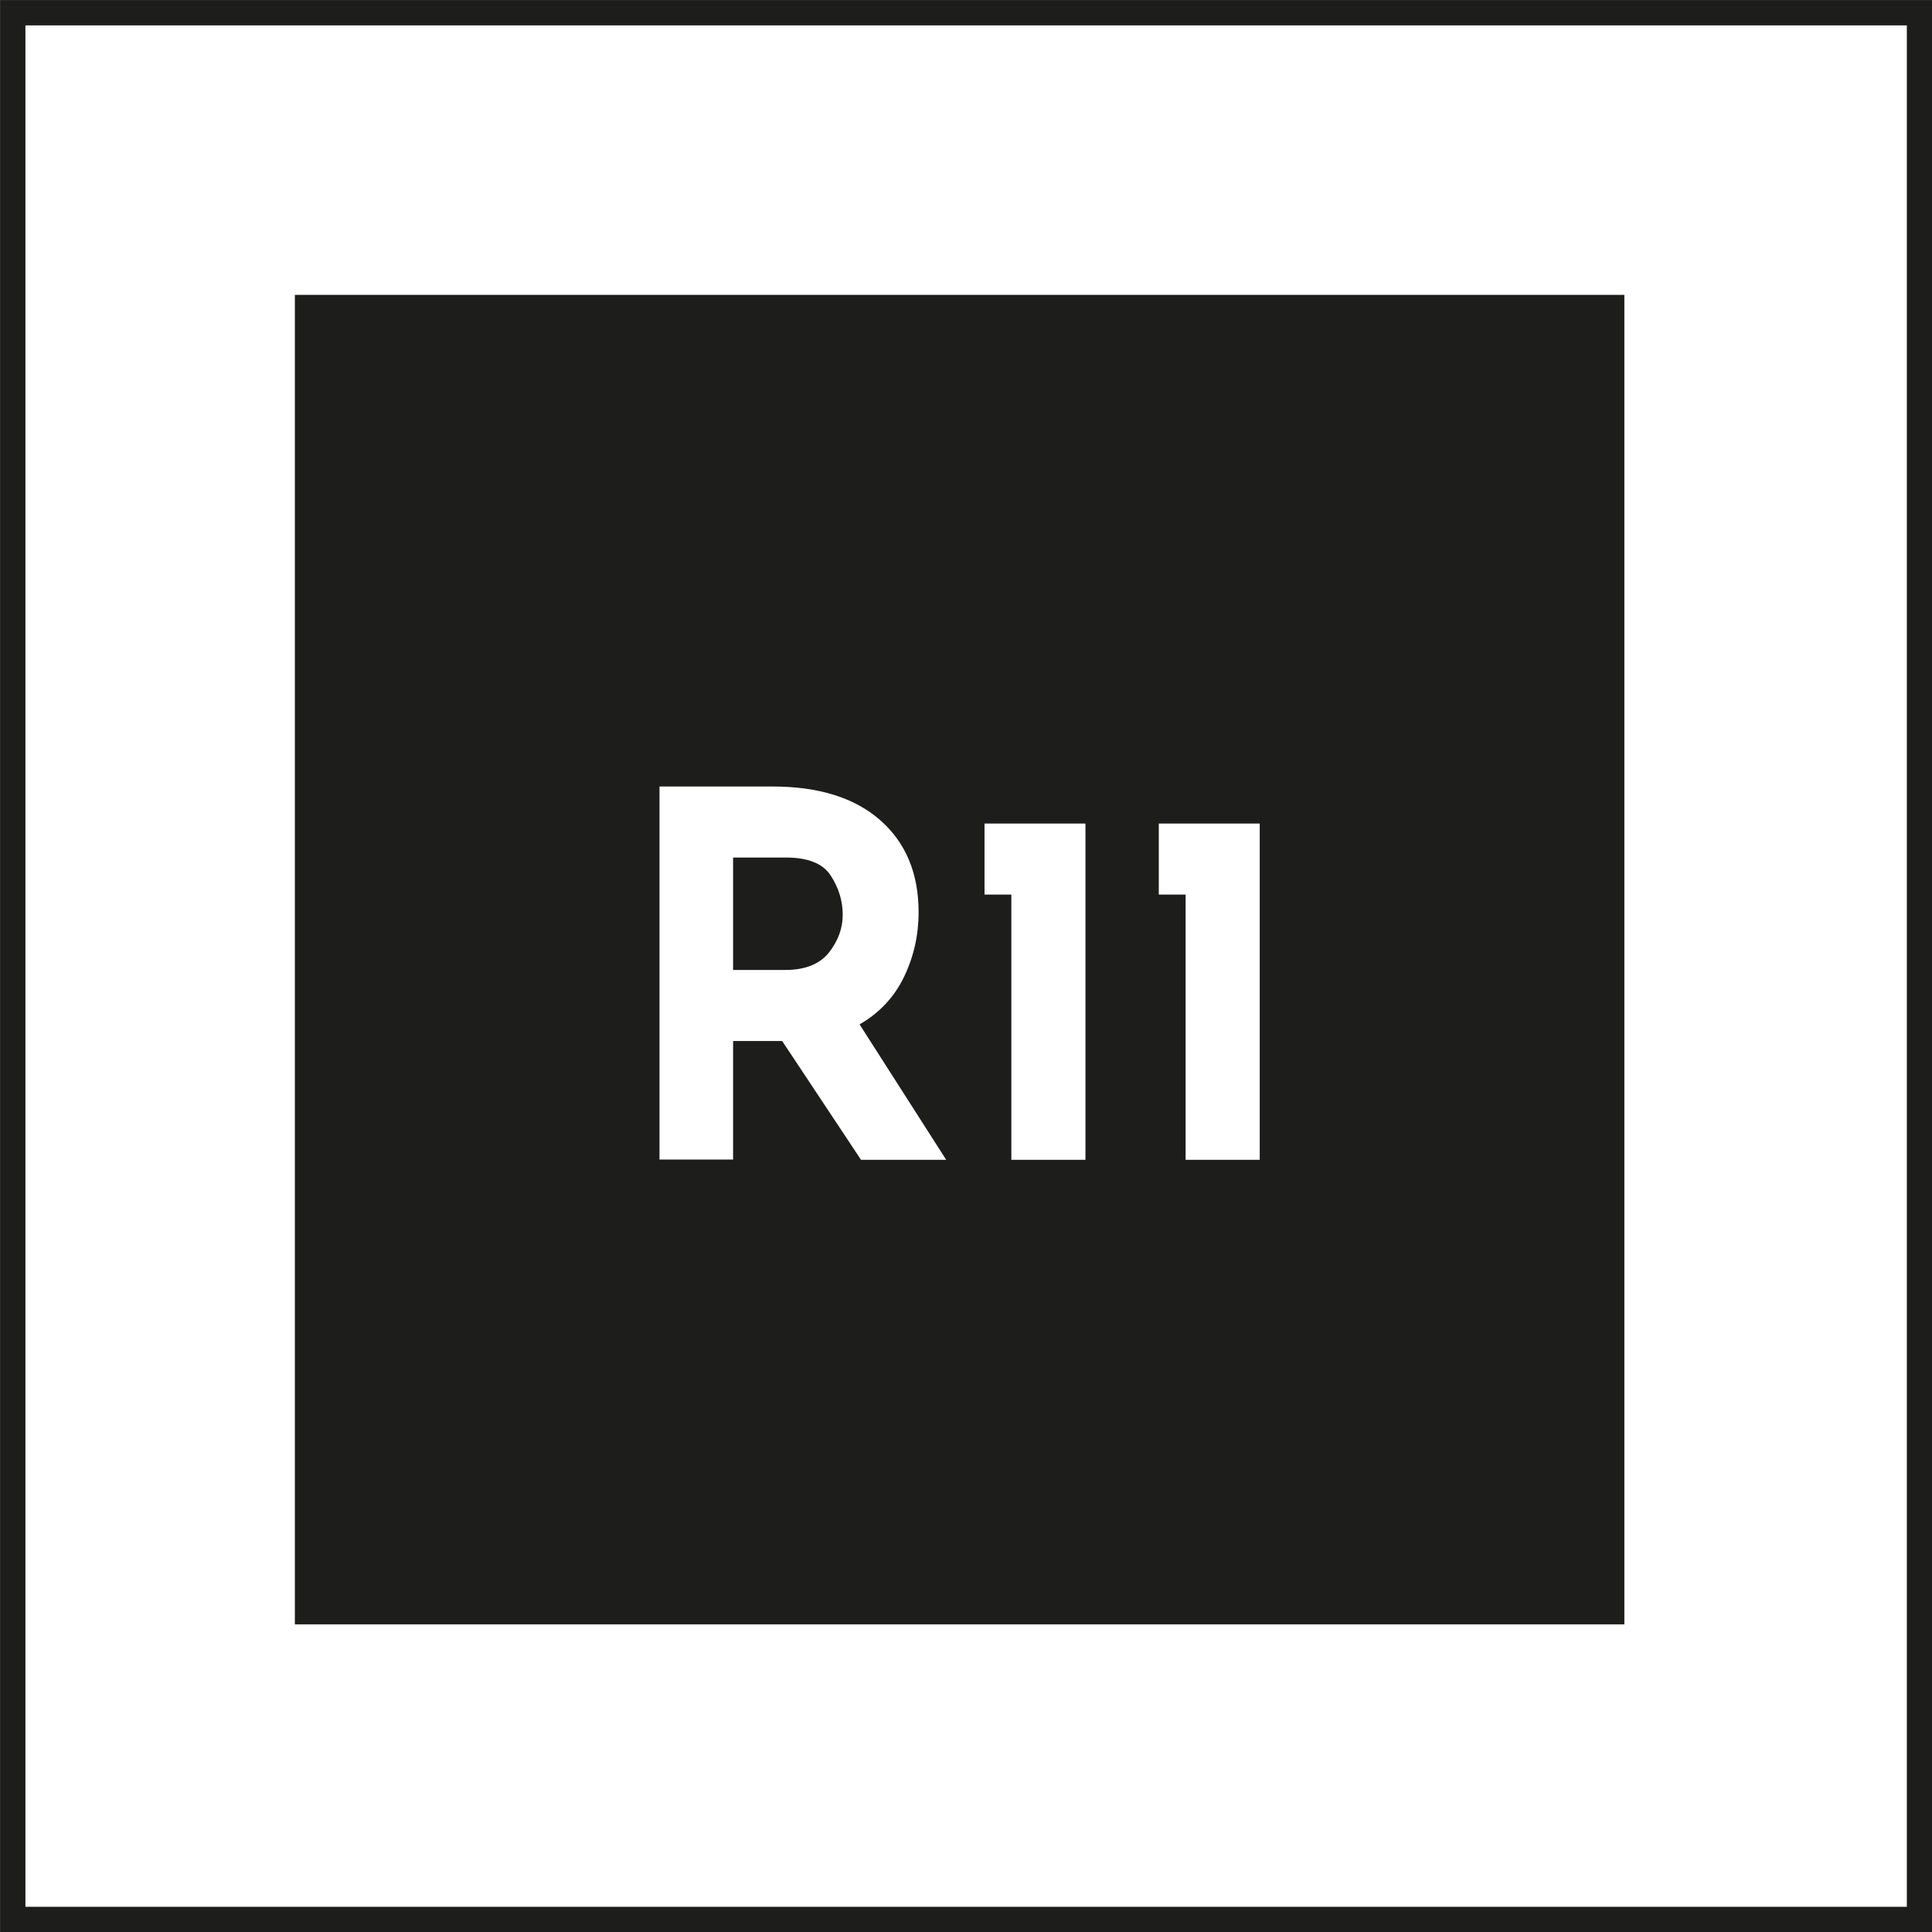 <?xml version="1.0" encoding="UTF-8"?><svg id="Capa_1" xmlns="http://www.w3.org/2000/svg" viewBox="0 0 75.61 75.61"><rect x="0" y="0" width="75.61" height="75.61" fill="#808080" stroke="none"/><defs><style>.cls-1{fill:#1d1d1b;}.cls-2,.cls-3{fill:#fff;}.cls-3{stroke:#1d1d1b;stroke-linecap:round;stroke-miterlimit:10;stroke-width:.99px;}</style></defs><rect class="cls-3" x=".5" y=".5" width="74.62" height="74.62"/><rect class="cls-1" x="11.54" y="11.54" width="52.03" height="52.03"/><path class="cls-2" d="M33.69,45.38l-3.08-4.64h-1.92v4.64h-2.88v-14.6h4.42c1.81,0,3.22.44,4.22,1.32s1.5,2.08,1.5,3.6c0,.9-.19,1.74-.57,2.53s-.96,1.41-1.74,1.86l3.39,5.3h-3.35ZM28.69,37.96h2.04c.78,0,1.35-.23,1.71-.68.36-.46.54-.95.54-1.48s-.15-1.04-.46-1.52c-.3-.48-.89-.72-1.77-.72h-2.06v4.41Z"/><path class="cls-2" d="M42.48,32.23v13.16h-2.9v-10.38h-1.05v-2.78h3.95Z"/><path class="cls-2" d="M49.3,32.23v13.16h-2.9v-10.38h-1.05v-2.78h3.95Z"/></svg>
